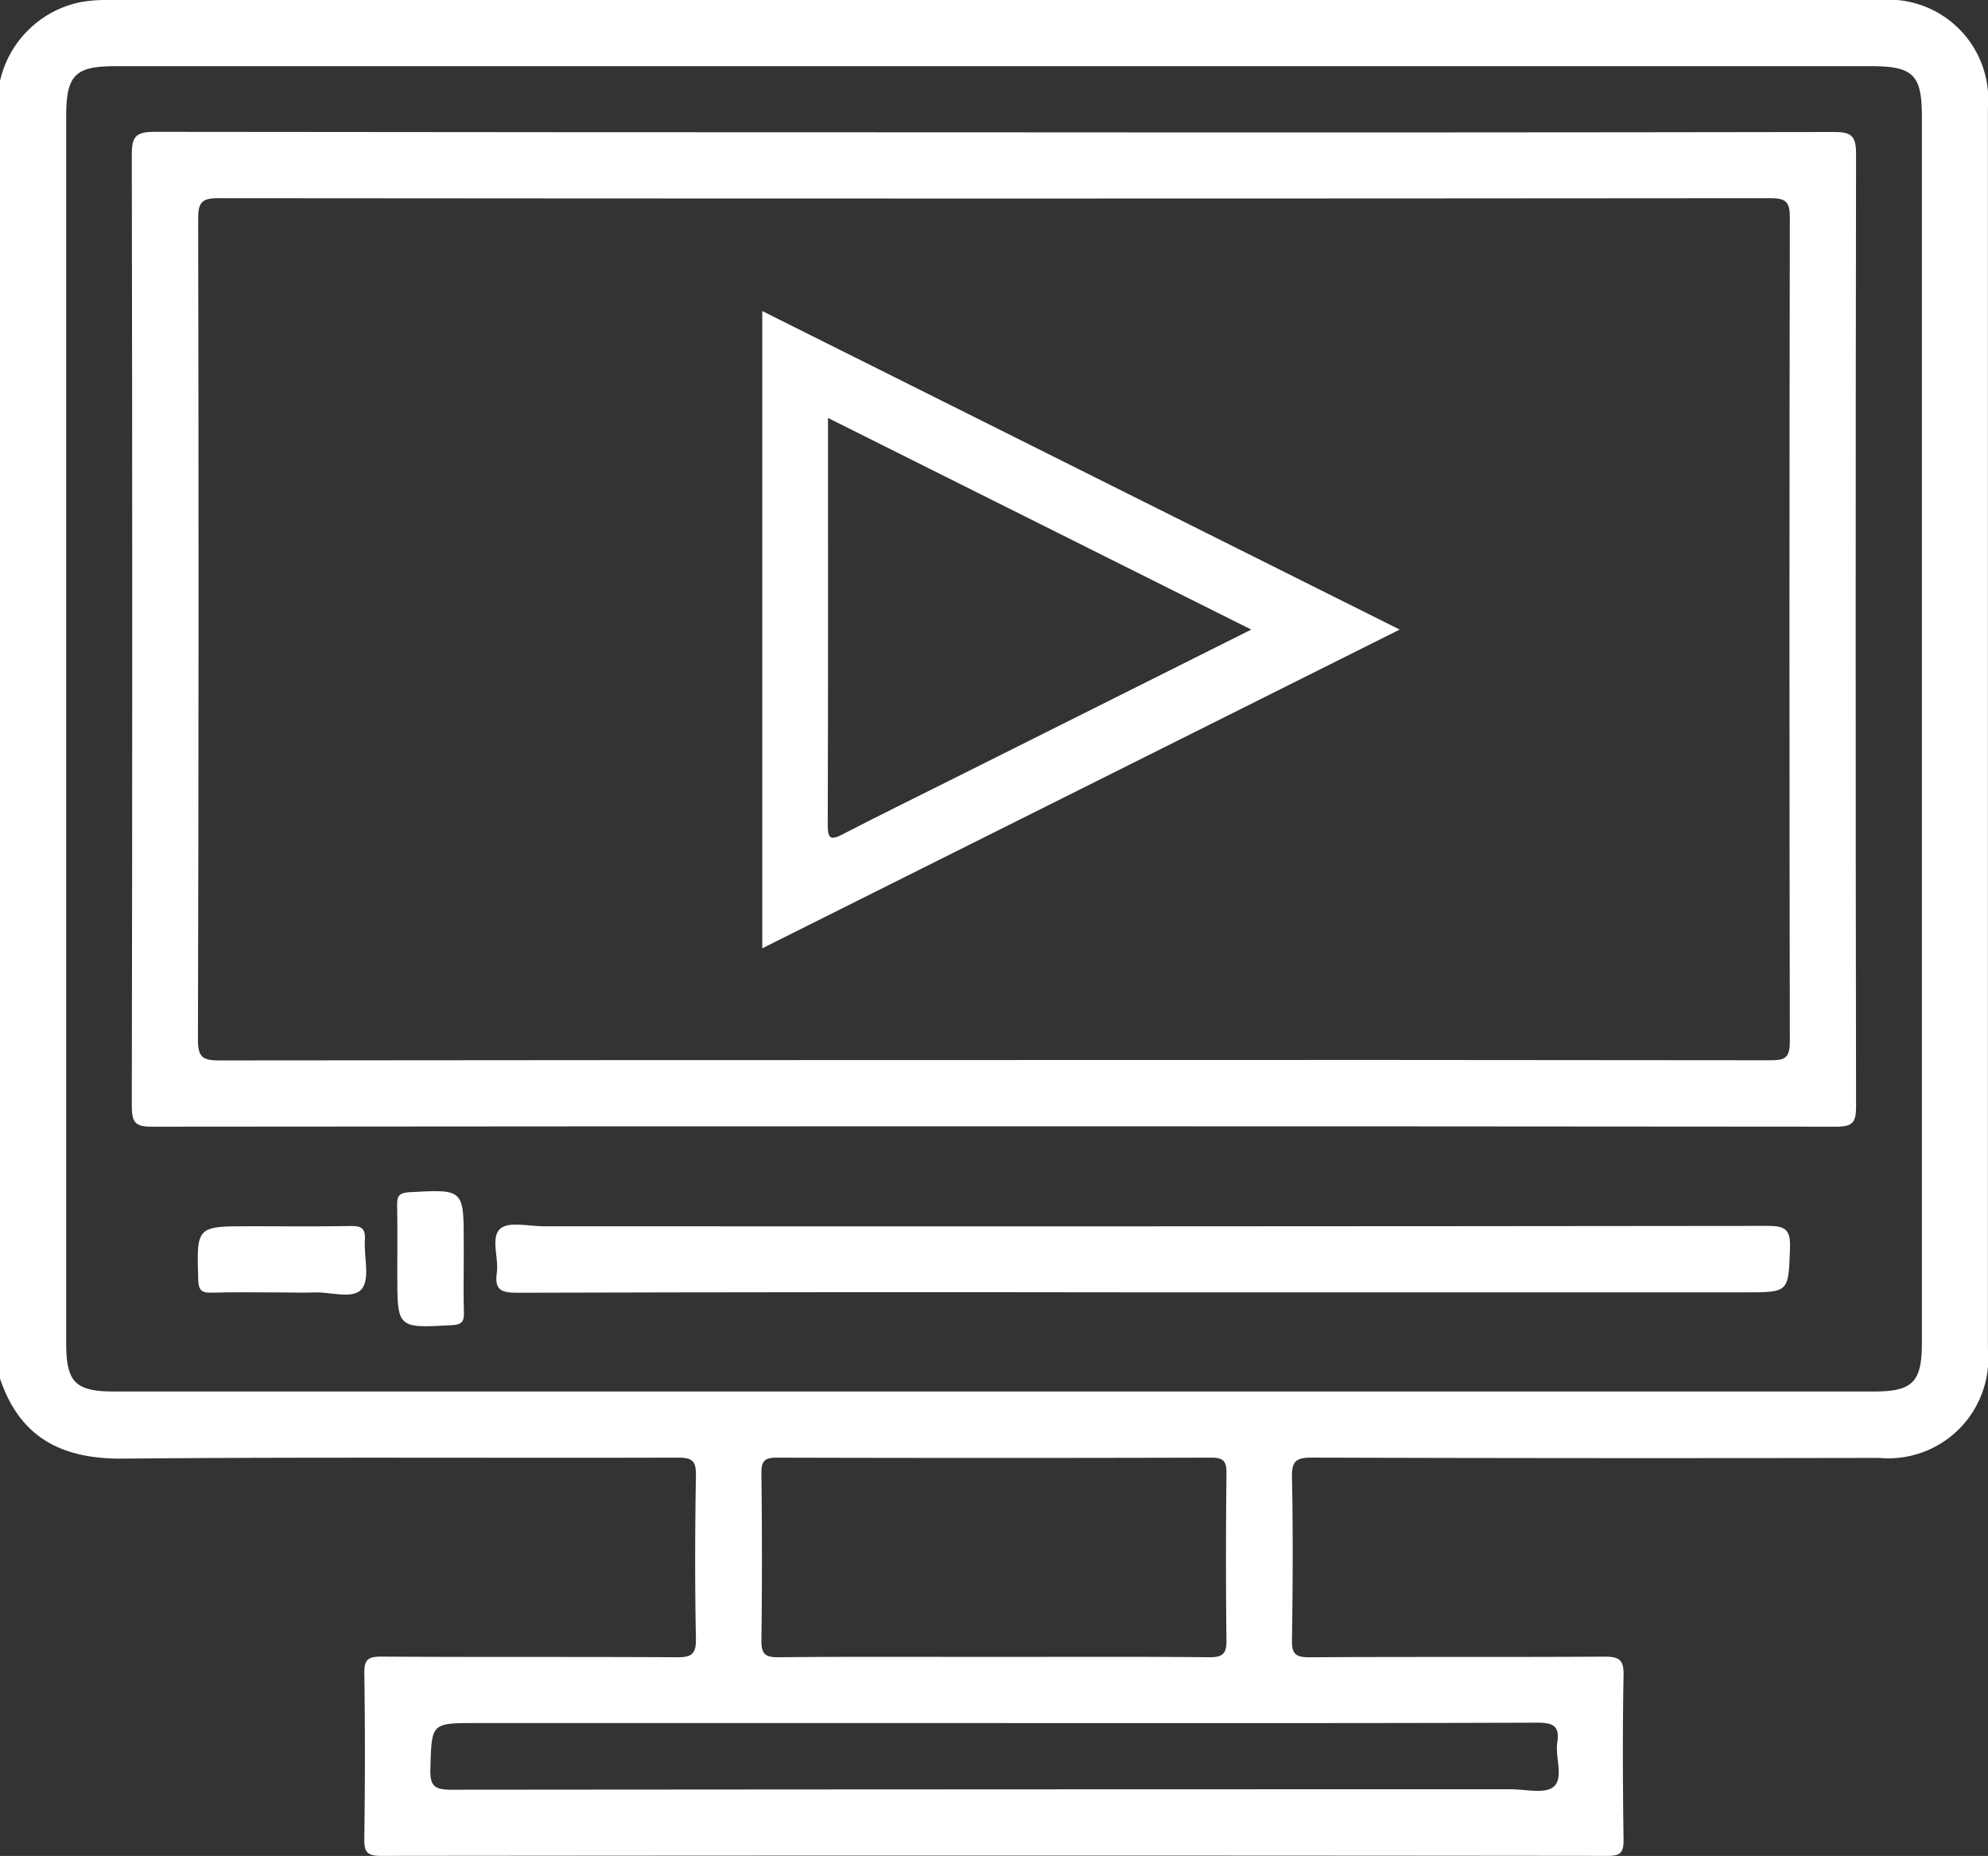 <svg xmlns="http://www.w3.org/2000/svg" width="85.693" height="80" viewBox="0 0 85.693 80">
  <rect x="0" y="0" width="85.693" height="80" fill="#333333" stroke="none"/>
  <g id="webinars-icon" transform="translate(36.996 329.308)">
    <path id="Path_521" data-name="Path 521" d="M-31.7-266.434c7.976-.074,15.953-.019,23.929-.043.631,0,.783.156.773.778-.04,2.342-.047,4.686,0,7.027.014.7-.223.806-.844.8-4.239-.025-8.479,0-12.718-.028-.583,0-.741.137-.732.728.036,2.369.032,4.74,0,7.11-.007.554.09.752.707.752q26.439-.028,52.878,0c.533,0,.7-.118.695-.678-.033-2.37-.045-4.741,0-7.11.015-.689-.214-.8-.833-.8-4.239.026-8.479,0-12.718.027-.58,0-.751-.14-.742-.732.035-2.342.047-4.686,0-7.027-.016-.719.2-.85.874-.848q12.216.037,24.431.013a4.31,4.31,0,0,0,4.694-4.671q0-26.772,0-53.544a4.3,4.3,0,0,0-4.65-4.628q-38.194,0-76.388,0a6.193,6.193,0,0,0-1.163.089A4.474,4.474,0,0,0-37-325.8v55.9C-36.149-267.344-34.34-266.41-31.7-266.434Zm-2.443-57.849c0-1.79.377-2.173,2.139-2.173h75.63c1.85,0,2.221.363,2.221,2.176v52.871c0,1.672-.4,2.081-2.056,2.081q-37.94,0-75.881,0c-1.657,0-2.053-.4-2.053-2.084ZM30.132-254.2c-.1.651.287,1.527-.158,1.909-.374.322-1.218.109-1.854.109q-22.829,0-45.656.02c-.726,0-.93-.153-.908-.9.057-1.972.018-1.973,1.983-1.973H5.949c7.776,0,15.553.01,23.329-.017C29.961-255.048,30.238-254.908,30.132-254.2Zm-34.307-4.418c.032-2.4.027-4.8,0-7.195-.005-.508.134-.664.652-.663q9.37.025,18.741,0c.518,0,.659.15.653.662-.026,2.4-.03,4.8,0,7.194.008.582-.144.753-.738.747-3.1-.03-6.191-.014-9.286-.014s-6.191-.016-9.287.014C-4.027-257.864-4.183-258.03-4.175-258.614Z" fill="#fff"/>
    <path id="Path_522" data-name="Path 522" d="M-30.465-280.742q36.312-.033,72.624,0c.712,0,.852-.191.851-.871q-.033-20.539,0-41.079c0-.808-.255-.928-.974-.926q-18.114.03-36.229.014-18.072,0-36.145-.021c-.834,0-.979.23-.977,1.01q.038,20.5,0,40.995C-31.309-280.951-31.188-280.741-30.465-280.742Zm2.011-39.138c0-.671.133-.886.85-.885q33.466.03,66.932,0c.657,0,.828.161.827.823q-.031,17.778,0,35.555c0,.722-.265.783-.855.782q-16.733-.021-33.466-.01-16.69,0-33.382.017c-.715,0-.917-.141-.915-.9Q-28.417-302.186-28.454-319.88Z" fill="#fff"/>
    <path id="Path_523" data-name="Path 523" d="M39.195-276.466q-26.385.03-52.768.017c-.637,0-1.488-.218-1.855.1-.436.382-.06,1.26-.153,1.912-.1.711.171.855.856.853q13.464-.038,26.927-.017H38.21c1.931,0,1.885,0,1.952-1.939C40.19-276.338,39.919-276.466,39.195-276.466Z" fill="#fff"/>
    <path id="Path_524" data-name="Path 524" d="M-21.868-276.461c-1.447.029-2.9.01-4.342.01-2.326,0-2.312,0-2.242,2.3.013.437.128.577.567.564,1-.03,2-.01,3.006-.01.474,0,.948.02,1.42,0,.712-.035,1.685.32,2.063-.157.356-.45.08-1.383.129-2.1C-21.234-276.335-21.4-276.47-21.868-276.461Z" fill="#fff"/>
    <path id="Path_525" data-name="Path 525" d="M-17.006-275.04c0-.223,0-.445,0-.668,0-2.351,0-2.34-2.346-2.209-.4.022-.534.136-.526.531.02,1,.007,2,.007,3,0,2.34,0,2.329,2.352,2.2.4-.021.532-.129.52-.526C-17.023-273.482-17.006-274.262-17.006-275.04Z" fill="#fff"/>
    <path id="Path_526" data-name="Path 526" d="M-4.138-315.9v27.468L23.337-302.17Zm3.462,22.557c-.5.256-.642.206-.64-.4.019-5.8.011-11.6.011-17.55l18.246,9.123L4.315-295.852C2.65-295.019.98-294.2-.676-293.345Z" fill="#fff"/>
  </g>
</svg>
